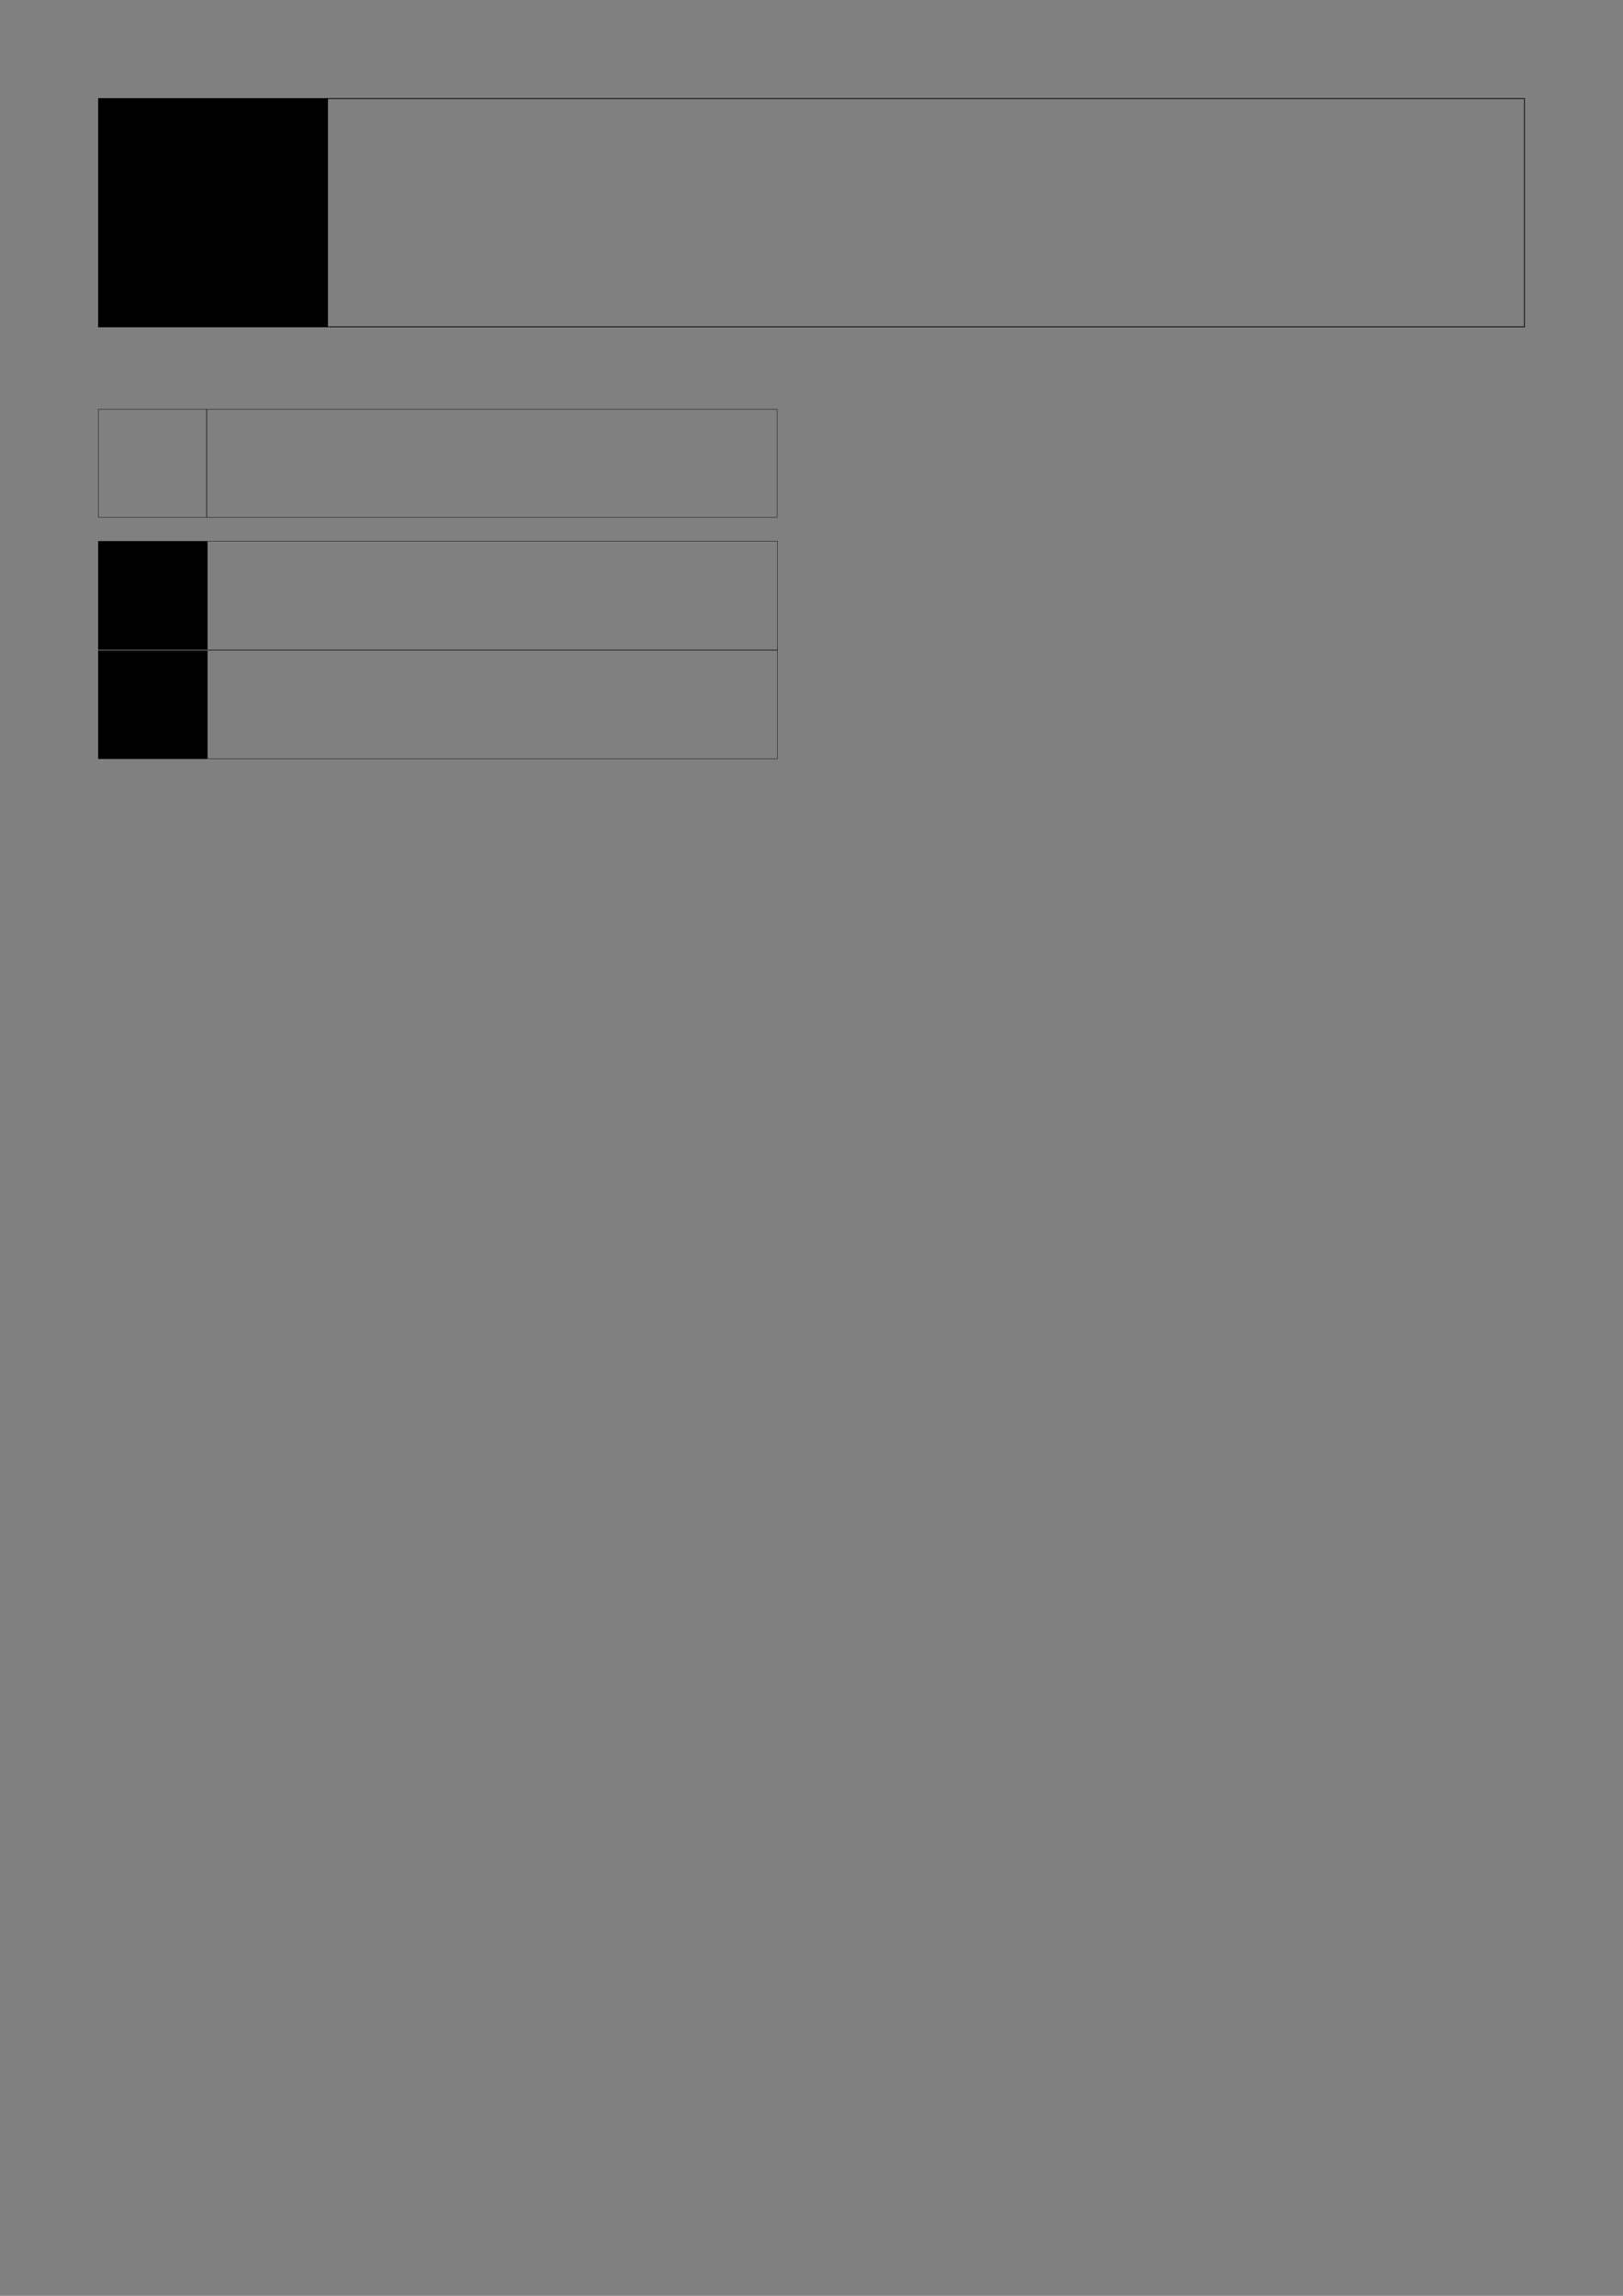 <?xml version="1.0" encoding="UTF-8"?>
<svg xmlns="http://www.w3.org/2000/svg" xmlns:xlink="http://www.w3.org/1999/xlink" width="595.276pt" height="841.89pt" viewBox="0 0 595.276 841.89" version="1.2">
<rect x="0" y="0" width="595.276" height="841.89" fill="#808080" stroke="none"/>
<g id="surface693737">
<path style="fill:none;stroke-width:0.283;stroke-linecap:butt;stroke-linejoin:miter;stroke:rgb(0%,0%,0%);stroke-opacity:1;stroke-miterlimit:4;" d="M 120.156 722.019 L 559.133 722.019 L 559.133 805.749 L 120.156 805.749 Z M 120.156 722.019 " transform="matrix(1,0,0,-1,0,841.89)"/>
<path style=" stroke:none;fill-rule:nonzero;fill:rgb(0%,0%,0%);fill-opacity:1;" d="M 36 120.016 L 120.016 120.016 L 120.016 36 L 36 36 Z M 36 120.016 "/>
<path style="fill:none;stroke-width:0.135;stroke-linecap:butt;stroke-linejoin:miter;stroke:rgb(0%,0%,0%);stroke-opacity:1;stroke-miterlimit:4;" d="M 76.086 603.511 L 285.168 603.511 L 285.168 643.394 L 76.086 643.394 Z M 76.086 603.511 " transform="matrix(1,0,0,-1,0,841.89)"/>
<path style="fill:none;stroke-width:0.135;stroke-linecap:butt;stroke-linejoin:miter;stroke:rgb(0%,0%,0%);stroke-opacity:1;stroke-miterlimit:4;" d="M 76.086 563.632 L 285.168 563.632 L 285.168 603.511 L 76.086 603.511 Z M 76.086 563.632 " transform="matrix(1,0,0,-1,0,841.89)"/>
<path style=" stroke:none;fill-rule:nonzero;fill:rgb(0%,0%,0%);fill-opacity:1;" d="M 36 238.445 L 76.016 238.445 L 76.016 198.43 L 36 198.43 Z M 36 238.445 "/>
<path style=" stroke:none;fill-rule:nonzero;fill:rgb(0%,0%,0%);fill-opacity:1;" d="M 36 278.328 L 76.016 278.328 L 76.016 238.312 L 36 238.312 Z M 36 278.328 "/>
<path style="fill:none;stroke-width:0.134;stroke-linecap:butt;stroke-linejoin:miter;stroke:rgb(0%,0%,0%);stroke-opacity:1;stroke-miterlimit:4;" d="M 36.066 652.144 L 75.758 652.144 L 75.758 691.831 L 36.066 691.831 Z M 36.066 652.144 " transform="matrix(1,0,0,-1,0,841.89)"/>
<path style="fill:none;stroke-width:0.134;stroke-linecap:butt;stroke-linejoin:miter;stroke:rgb(0%,0%,0%);stroke-opacity:1;stroke-miterlimit:4;" d="M 75.891 652.144 L 285.035 652.144 L 285.035 691.831 L 75.891 691.831 Z M 75.891 652.144 " transform="matrix(1,0,0,-1,0,841.89)"/>
<path style="fill:none;stroke-width:0.134;stroke-linecap:butt;stroke-linejoin:miter;stroke:rgb(100%,100%,100%);stroke-opacity:1;stroke-miterlimit:4;" d="M 0.001 -0.001 L -40.151 -0.001 " transform="matrix(1,0,0,-1,76.151,238.378)"/>
</g>
</svg>
